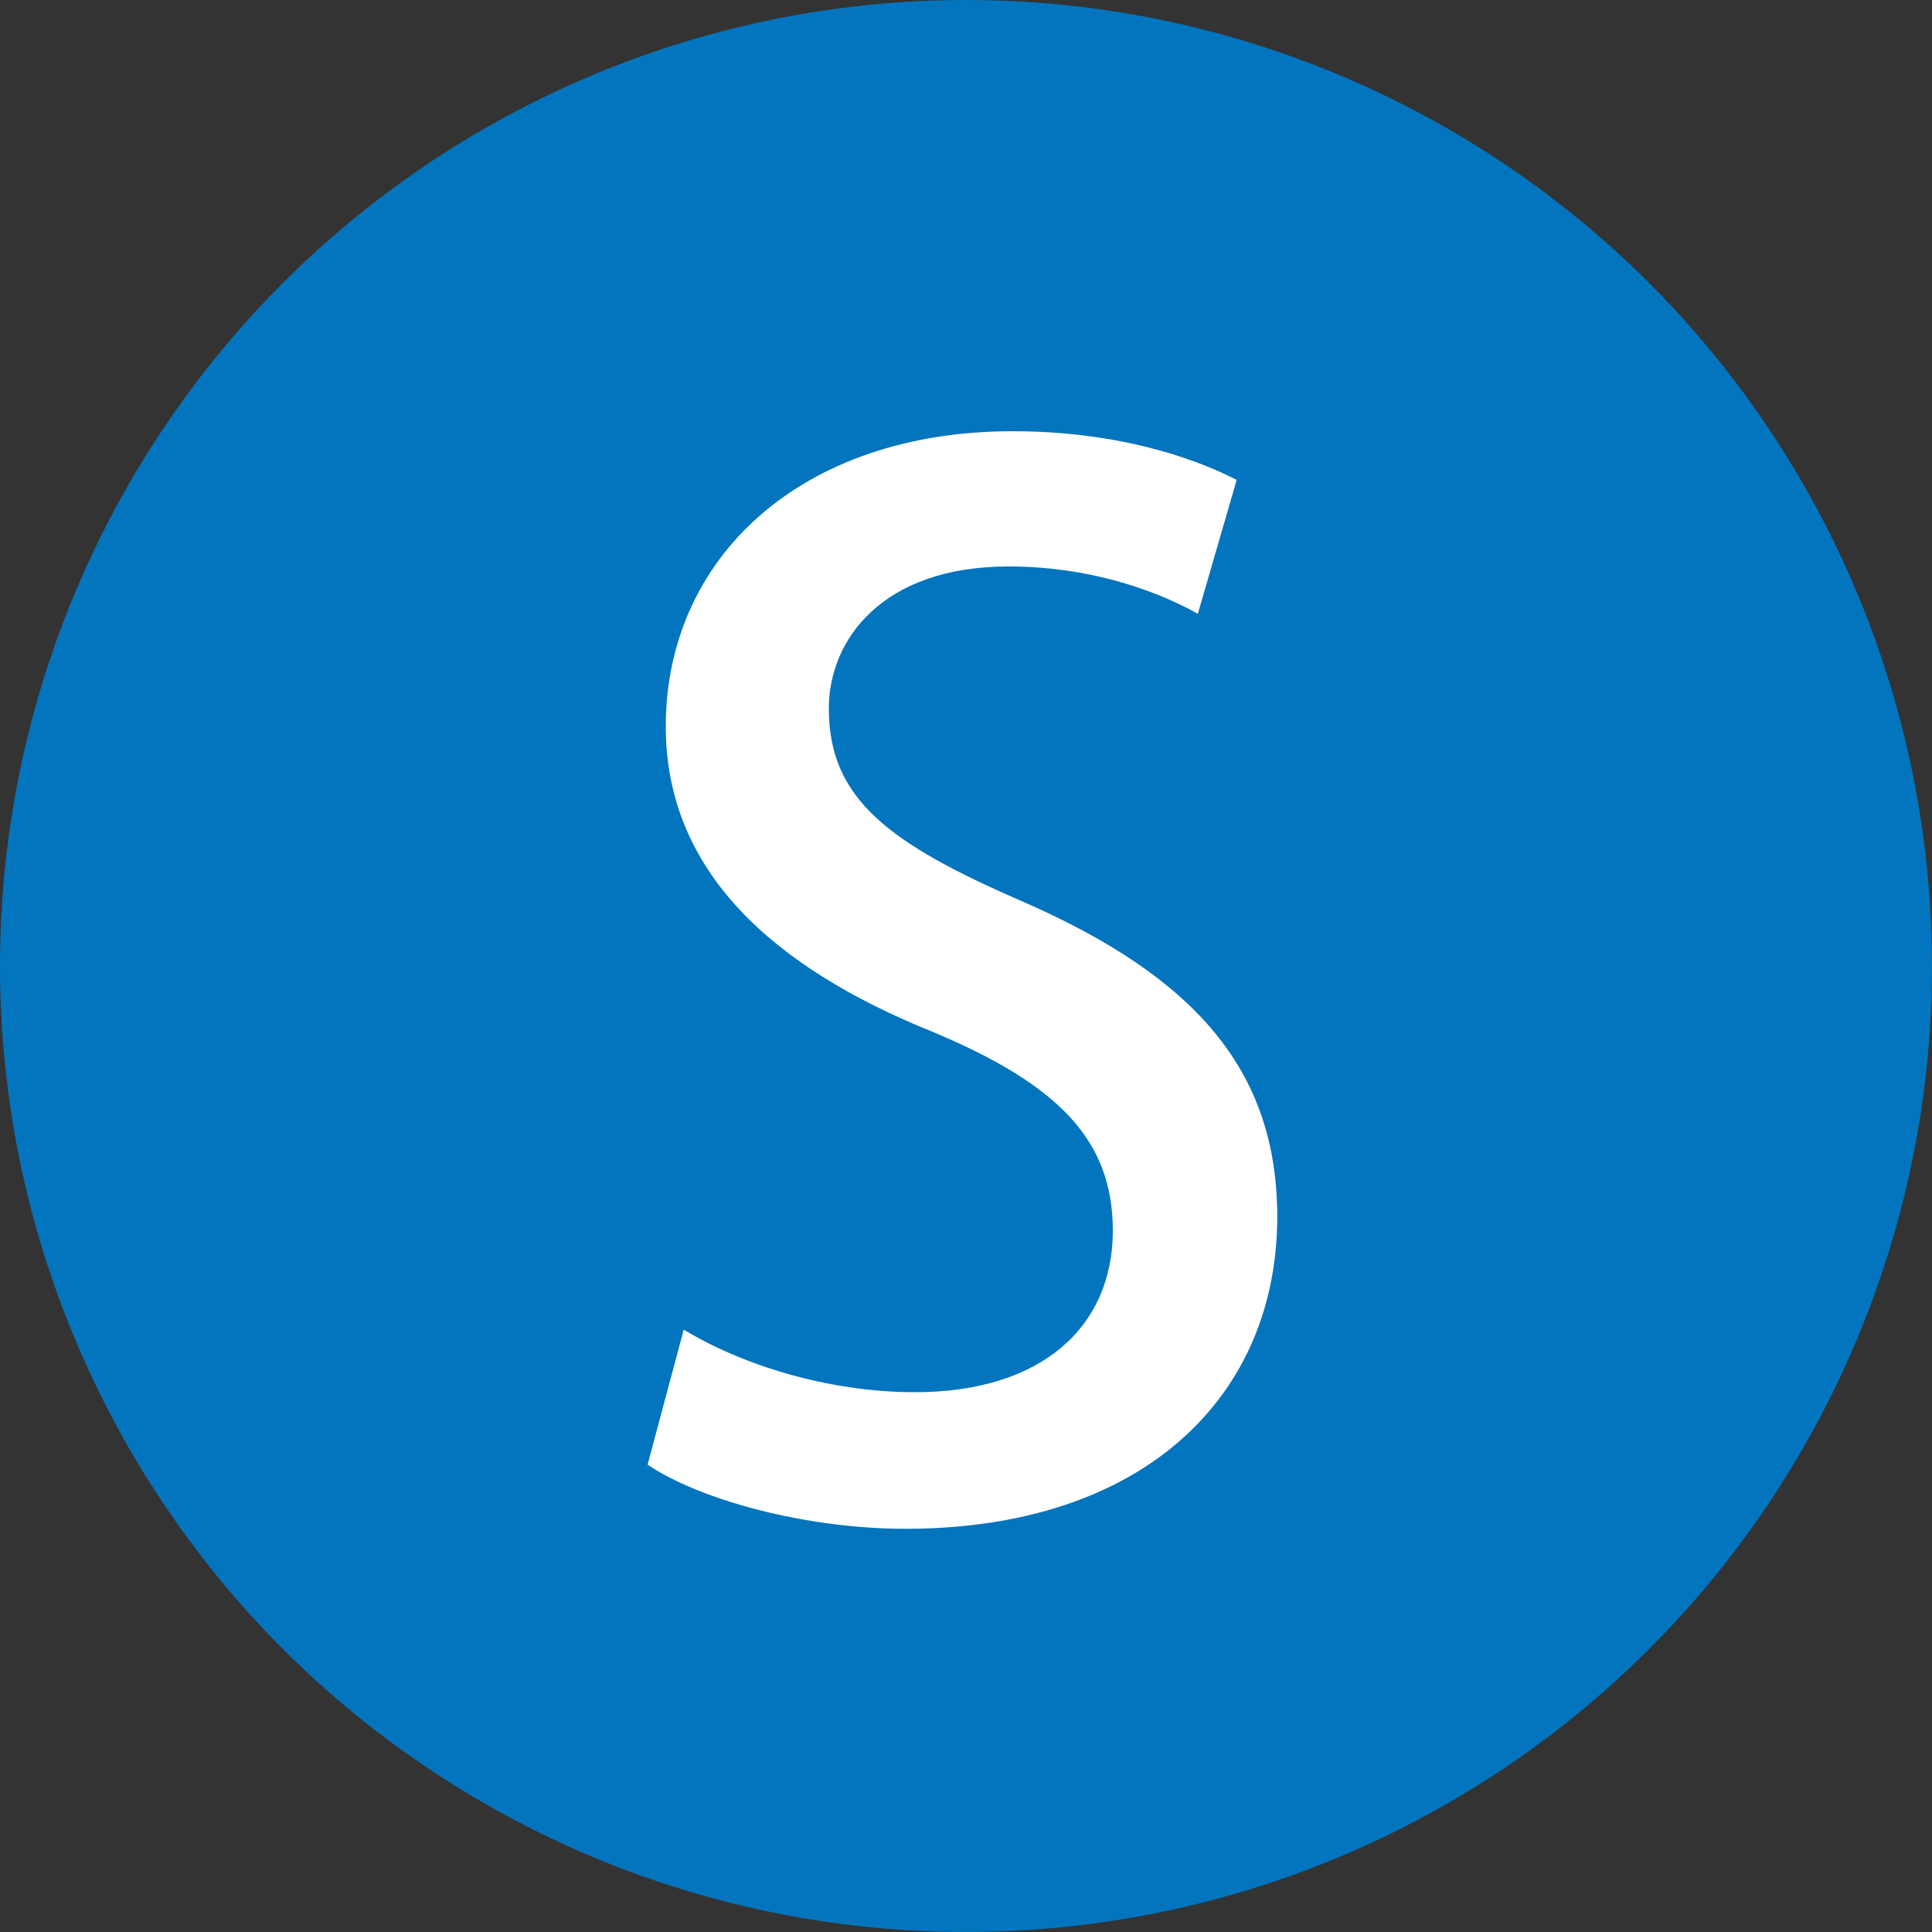 <?xml version="1.0" encoding="utf-8"?>
<!-- Generator: Adobe Illustrator 26.3.1, SVG Export Plug-In . SVG Version: 6.00 Build 0)  -->
<svg version="1.1" baseProfile="basic" id="レイヤー_1"
	 xmlns="http://www.w3.org/2000/svg" xmlns:xlink="http://www.w3.org/1999/xlink" x="0px" y="0px" viewBox="0 0 100 100"
	 xml:space="preserve">
<rect x="0" y="0" width="100" height="100" fill="#333333" stroke="none"/>
<circle style="fill:#0375BE;" cx="50" cy="50" r="50"/>
<g>
	<path style="fill:#FFFFFF;" d="M62,31.77c-1.8-1.01-5.26-2.45-9.8-2.45c-6.56,0-9.3,3.82-9.3,7.35c0,4.69,3.1,6.99,10.09,10.02
		c8.87,3.89,13.12,8.72,13.12,16.29c0,9.23-6.85,16.15-19.25,16.15c-5.19,0-10.67-1.51-13.34-3.32l1.87-6.99
		c2.96,1.8,7.42,3.24,11.97,3.24c6.56,0,10.24-3.39,10.24-8.36c0-4.69-2.81-7.57-9.37-10.31c-8.22-3.32-13.77-8.29-13.77-15.79
		c0-8.72,6.99-15.28,17.95-15.28c5.26,0,9.23,1.3,11.6,2.52L62,31.77z"/>
</g>
<g>
</g>
<g>
</g>
<g>
</g>
<g>
</g>
<g>
</g>
<g>
</g>
</svg>
